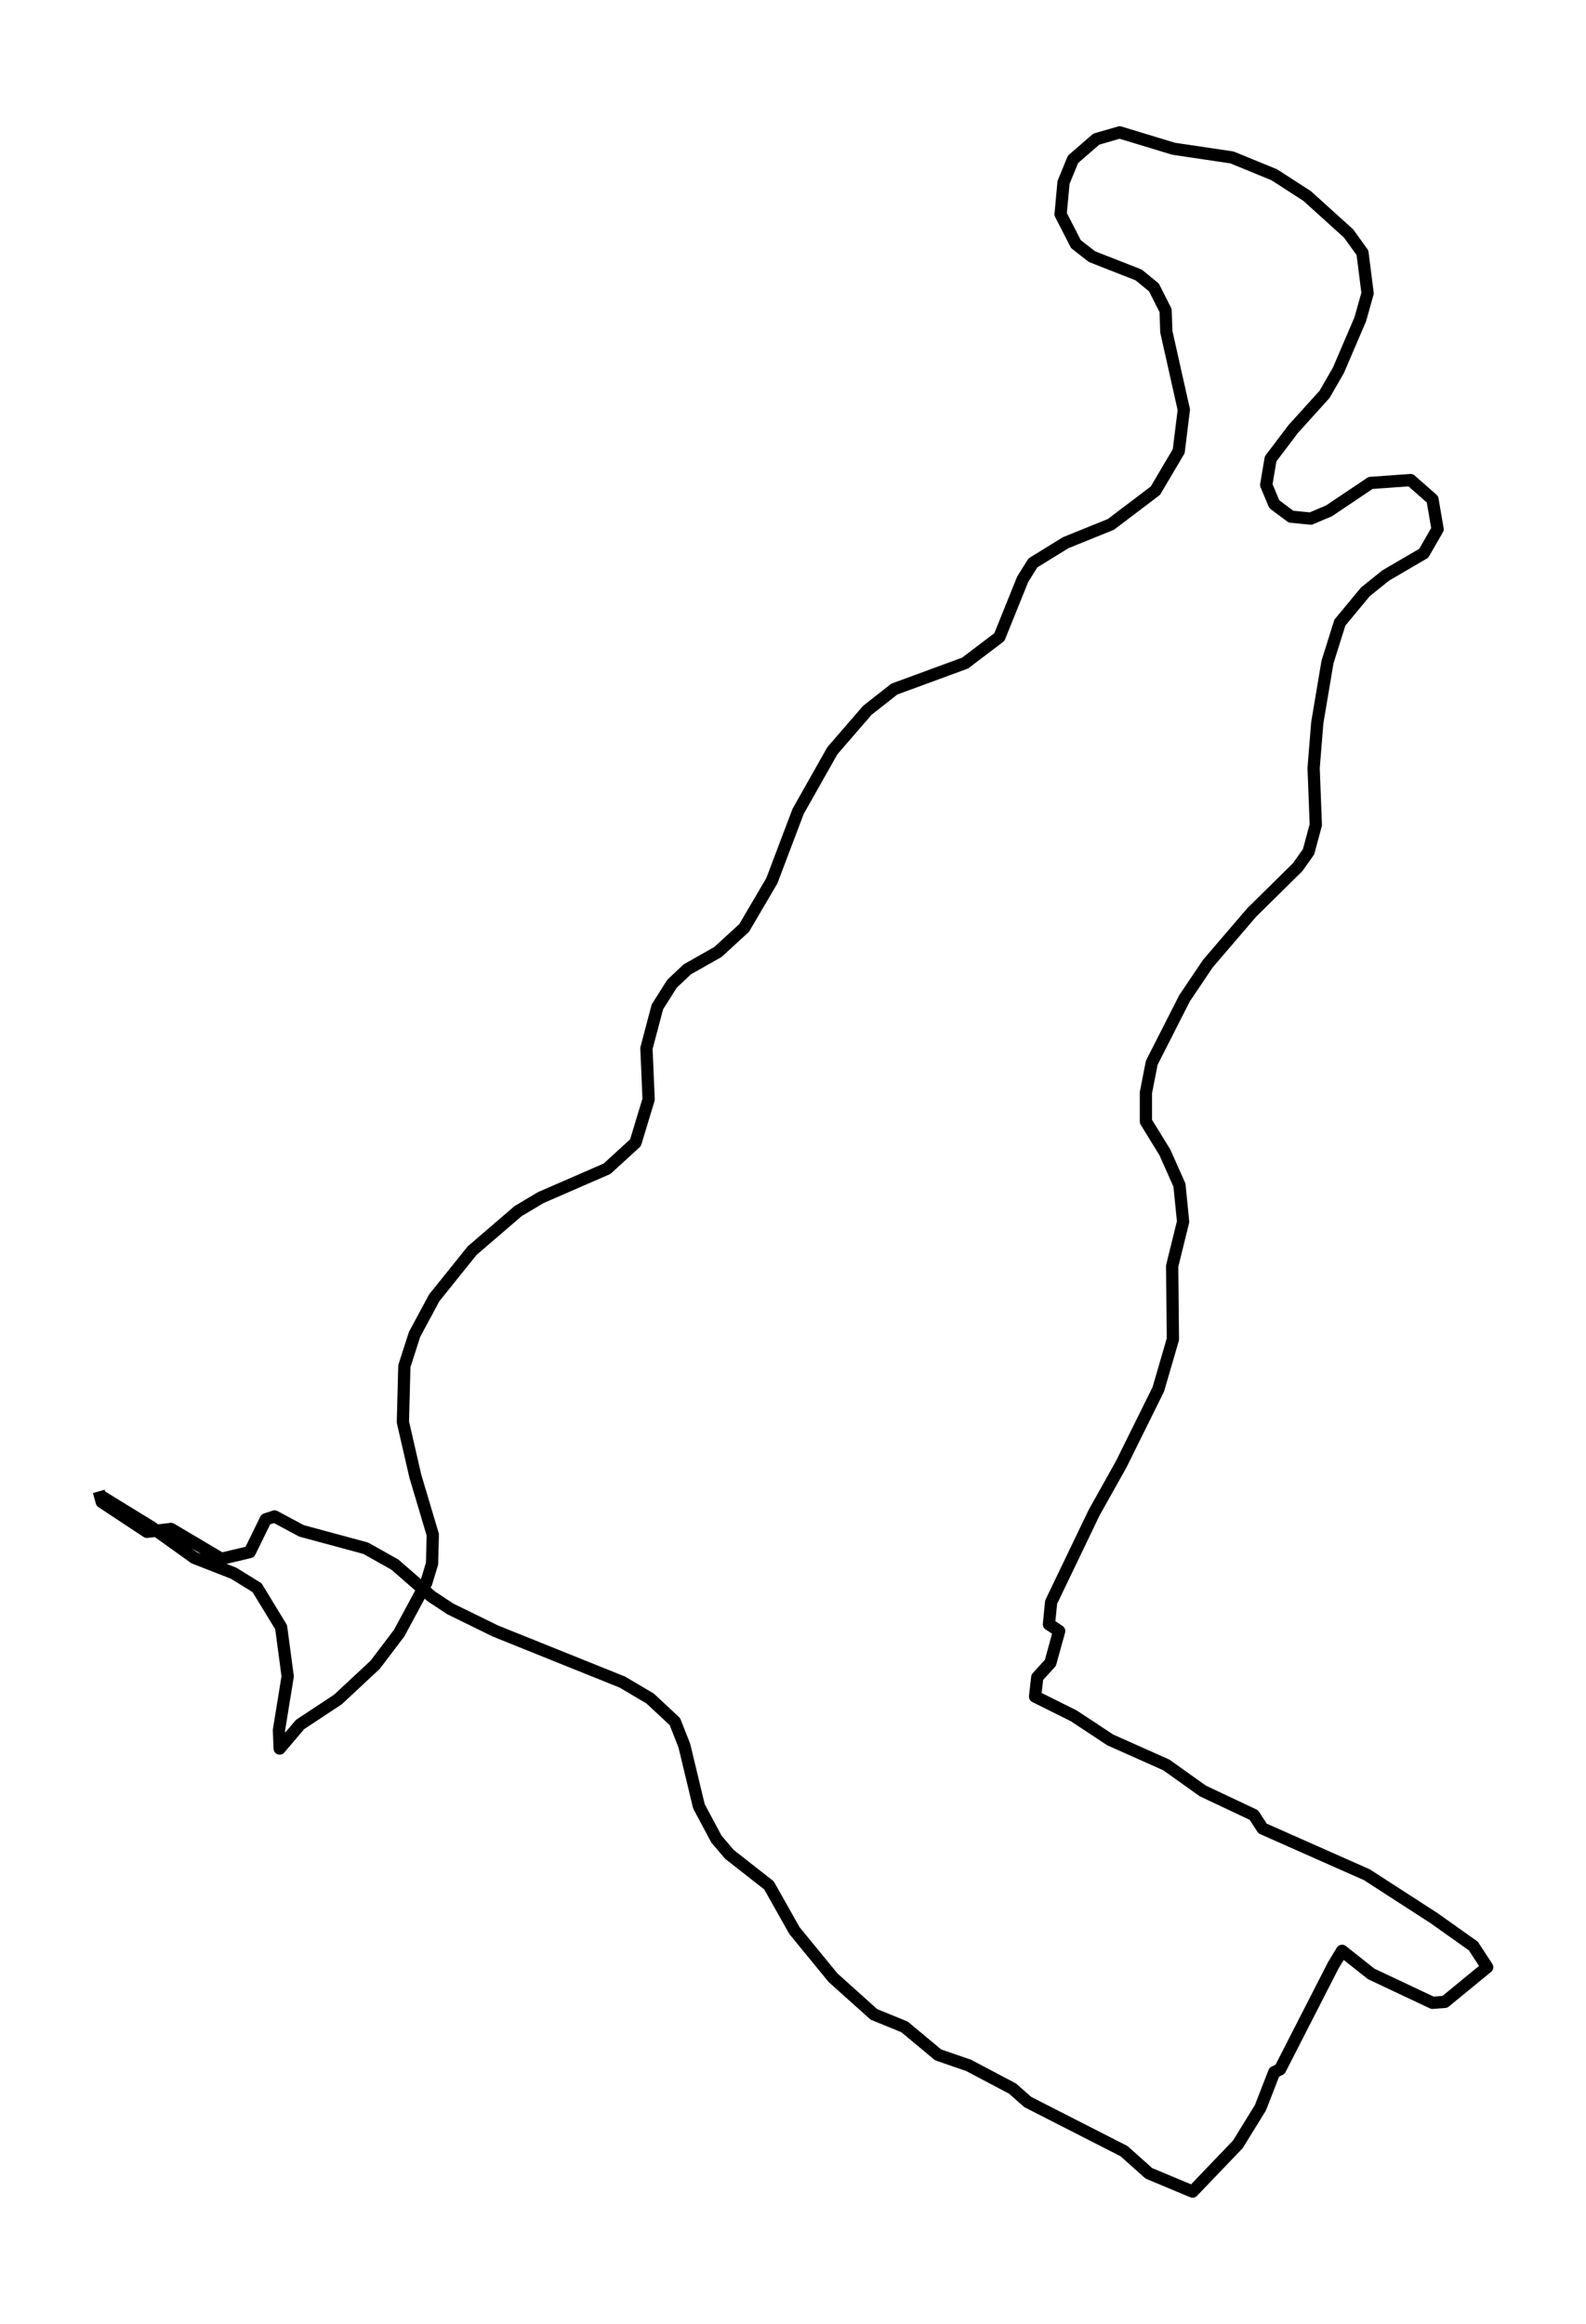 <?xml version="1.0" encoding="utf-8" standalone="no"?>
<!DOCTYPE svg PUBLIC "-//W3C//DTD SVG 1.1//EN"
  "http://www.w3.org/Graphics/SVG/1.1/DTD/svg11.dtd">
<svg xmlns:xlink="http://www.w3.org/1999/xlink" width="388.208pt" height="568.8pt" viewBox="0 0 388.208 568.8" xmlns="http://www.w3.org/2000/svg" version="1.1">
 <defs>
  <style type="text/css">*{stroke-linejoin: round; stroke-linecap: butt}</style>
 </defs>
 <g id="figure_1">
  <g id="patch_1">
   <path d="M 0 568.8 
L 388.208 568.8 
L 388.208 0 
L 0 0 
z
" style="fill: #ffffff"/>
  </g>
  <g id="axes_1">
   <g id="LineCollection_1">
    <path d="M 24.191 365.021 
L 24.905 367.614 
L 35.971 374.922 
L 41.861 374.215 
L 54.176 381.523 
L 61.137 379.872 
L 65.063 371.857 
L 67.205 371.15 
L 73.809 374.686 
L 89.515 378.929 
L 96.654 382.937 
L 105.578 390.716 
L 110.218 393.781 
L 121.284 399.203 
L 152.34 411.697 
L 159.122 415.704 
L 165.19 421.362 
L 167.51 427.255 
L 171.08 442.106 
L 175.363 450.121 
L 178.576 453.893 
L 188.214 461.436 
L 194.461 472.516 
L 203.92 484.067 
L 213.915 493.025 
L 221.411 496.089 
L 229.621 502.926 
L 237.117 505.519 
L 247.826 511.176 
L 251.574 514.477 
L 275.134 526.499 
L 281.202 531.921 
L 291.911 536.4 
L 302.976 524.849 
L 308.509 515.891 
L 311.9 507.169 
L 313.328 506.462 
L 326.357 481.002 
L 328.499 477.466 
L 335.638 483.124 
L 350.63 490.196 
L 353.665 489.96 
L 364.016 481.474 
L 360.625 476.288 
L 350.987 469.451 
L 334.567 458.843 
L 309.045 447.528 
L 306.903 444.228 
L 294.409 438.335 
L 285.485 431.97 
L 271.742 425.841 
L 262.818 419.947 
L 253.359 415.233 
L 253.894 410.518 
L 257.107 406.982 
L 259.249 399.203 
L 256.75 397.552 
L 257.286 392.131 
L 267.816 370.207 
L 274.42 358.421 
L 283.522 340.033 
L 287.092 327.775 
L 286.913 309.859 
L 289.59 299.016 
L 288.698 290.058 
L 285.128 282.043 
L 280.488 274.499 
L 280.488 267.427 
L 281.916 260.119 
L 289.947 244.325 
L 295.659 235.839 
L 306.367 223.345 
L 317.612 212.265 
L 320.289 208.494 
L 322.074 201.893 
L 321.538 187.985 
L 322.431 176.905 
L 324.929 162.054 
L 327.963 152.389 
L 334.21 144.845 
L 339.208 140.838 
L 348.489 135.416 
L 351.88 129.523 
L 350.63 122.215 
L 345.276 117.5 
L 335.46 118.207 
L 325.286 125.044 
L 320.824 126.929 
L 316.005 126.458 
L 311.9 123.393 
L 309.937 118.679 
L 311.008 112.314 
L 316.541 105.006 
L 324.215 96.52 
L 327.607 90.626 
L 332.961 78.132 
L 334.746 71.768 
L 333.496 61.867 
L 330.105 57.152 
L 319.932 47.958 
L 311.9 42.772 
L 301.548 38.529 
L 287.27 36.407 
L 274.063 32.4 
L 268.351 34.05 
L 262.64 39.001 
L 260.32 44.658 
L 259.606 52.437 
L 263.354 59.745 
L 267.28 62.81 
L 278.703 67.289 
L 282.451 70.353 
L 285.307 76.011 
L 285.485 81.197 
L 289.769 100.291 
L 288.519 110.428 
L 282.808 120.093 
L 271.921 128.344 
L 260.855 132.823 
L 252.824 137.773 
L 250.325 141.781 
L 244.614 155.925 
L 236.225 162.29 
L 218.912 168.654 
L 212.309 173.841 
L 203.742 183.741 
L 195.353 198.593 
L 188.928 215.566 
L 182.146 227.117 
L 175.72 233.01 
L 168.224 237.253 
L 164.476 240.789 
L 160.907 246.447 
L 158.229 256.583 
L 158.765 269.077 
L 155.552 279.685 
L 148.592 286.05 
L 132.35 293.122 
L 126.817 296.422 
L 115.573 306.088 
L 106.292 317.639 
L 101.473 326.596 
L 98.974 334.376 
L 98.617 348.048 
L 101.651 361.249 
L 105.935 375.629 
L 105.756 382.701 
L 104.329 387.416 
L 97.725 399.674 
L 91.835 407.453 
L 82.733 415.94 
L 73.452 422.069 
L 68.454 427.962 
L 68.276 423.483 
L 70.417 410.282 
L 68.811 398.26 
L 62.921 388.595 
L 57.21 385.059 
L 47.572 381.287 
L 37.042 373.743 
L 24.37 365.964 
L 24.37 365.964 
" clip-path="url(#pd9d03beb6c)" style="fill: none; stroke: #000000; stroke-width: 3"/>
   </g>
  </g>
 </g>
 <defs>
  <clipPath id="pd9d03beb6c">
   <rect x="7.2" y="7.2" width="373.808" height="554.4"/>
  </clipPath>
 </defs>
</svg>

